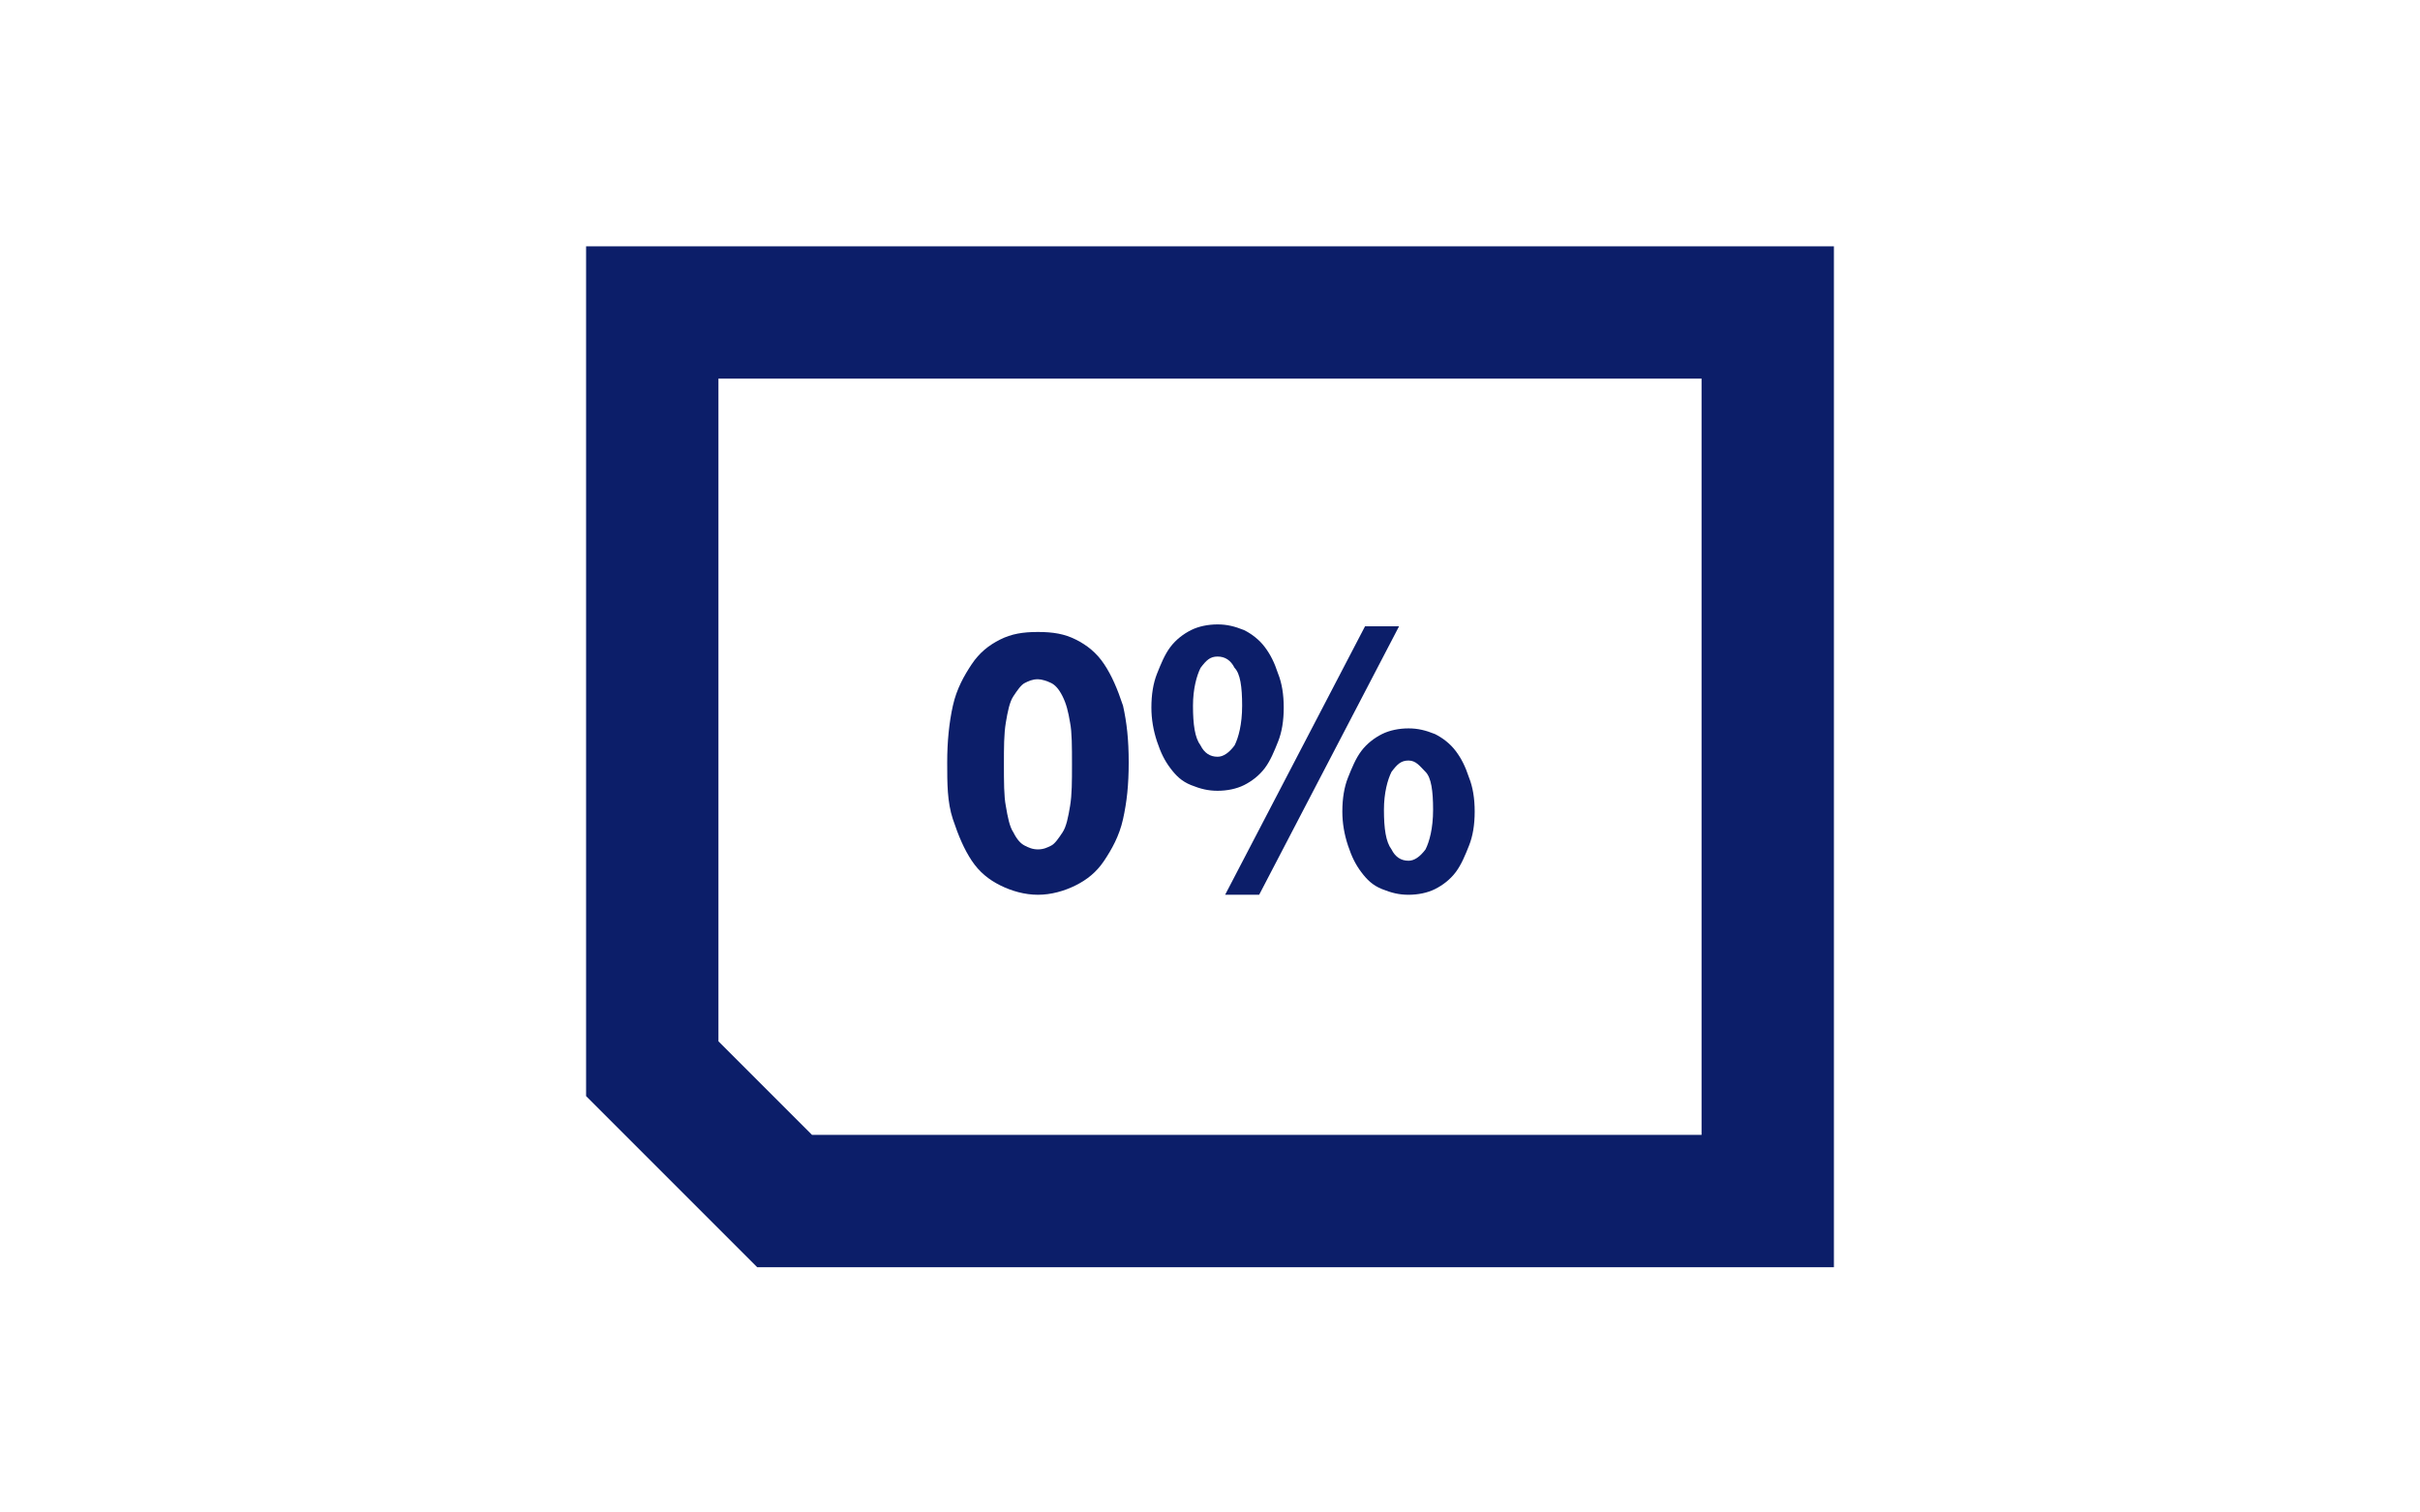 <svg enable-background="new 0 0 128 80" viewBox="0 0 128 80" xmlns="http://www.w3.org/2000/svg"><g transform="translate(-243 -1074.173)"><path d="m274 1087.2h66v54h-66z" fill="none"/><g enable-background="new" fill="#0c1e69"><path d="m297.9 1121.5c-.7 0-1.4-.2-2-.5s-1.1-.7-1.5-1.3-.7-1.3-1-2.2-.3-1.9-.3-3 .1-2.1.3-3 .6-1.6 1-2.2.9-1 1.5-1.3 1.2-.4 2-.4 1.4.1 2 .4 1.1.7 1.5 1.3.7 1.3 1 2.2c.2.9.3 1.8.3 3s-.1 2.1-.3 3-.6 1.6-1 2.2-.9 1-1.5 1.3-1.3.5-2 .5zm0-2.4c.3 0 .5-.1.7-.2s.4-.4.6-.7.3-.8.4-1.4.1-1.3.1-2.2 0-1.7-.1-2.2c-.1-.6-.2-1-.4-1.4s-.4-.6-.6-.7-.5-.2-.7-.2c-.3 0-.5.1-.7.2s-.4.4-.6.7-.3.8-.4 1.4-.1 1.3-.1 2.2 0 1.7.1 2.2c.1.6.2 1.1.4 1.4.2.4.4.6.6.7s.4.2.7.2z"/><path d="m307.4 1116c-.5 0-.9-.1-1.4-.3s-.8-.5-1.1-.9-.5-.8-.7-1.4-.3-1.2-.3-1.8c0-.7.1-1.3.3-1.8s.4-1 .7-1.4.7-.7 1.1-.9.9-.3 1.4-.3.9.1 1.4.3c.4.2.8.5 1.1.9s.5.8.7 1.4c.2.5.3 1.1.3 1.8s-.1 1.3-.3 1.8-.4 1-.7 1.4-.7.7-1.1.9-.9.3-1.4.3zm0-1.8c.3 0 .6-.2.9-.6.2-.4.4-1.1.4-2.1s-.1-1.7-.4-2c-.2-.4-.5-.6-.9-.6s-.6.2-.9.6c-.2.4-.4 1.1-.4 2 0 1 .1 1.7.4 2.1.2.4.5.6.9.6zm.4 7.3 7.4-14.2h1.8l-7.4 14.2zm9.7 0c-.5 0-.9-.1-1.4-.3s-.8-.5-1.1-.9-.5-.8-.7-1.4-.3-1.2-.3-1.8c0-.7.1-1.3.3-1.8s.4-1 .7-1.4.7-.7 1.1-.9.9-.3 1.4-.3.9.1 1.4.3c.4.2.8.5 1.1.9s.5.8.7 1.4c.2.5.3 1.1.3 1.8s-.1 1.3-.3 1.8-.4 1-.7 1.4-.7.7-1.1.9-.9.3-1.4.3zm0-1.8c.3 0 .6-.2.9-.6.2-.4.4-1.1.4-2.1s-.1-1.7-.4-2-.5-.6-.9-.6-.6.2-.9.6c-.2.4-.4 1.1-.4 2 0 1 .1 1.7.4 2.1.2.4.5.6.9.6z"/></g><path d="m336.5 1137.7h-52l-7-7v-40h59z" fill="none" stroke="#0c1e69" stroke-miterlimit="10" stroke-width="7"/></g><path d="m0 0h128v80h-128z" fill="none"/></svg>